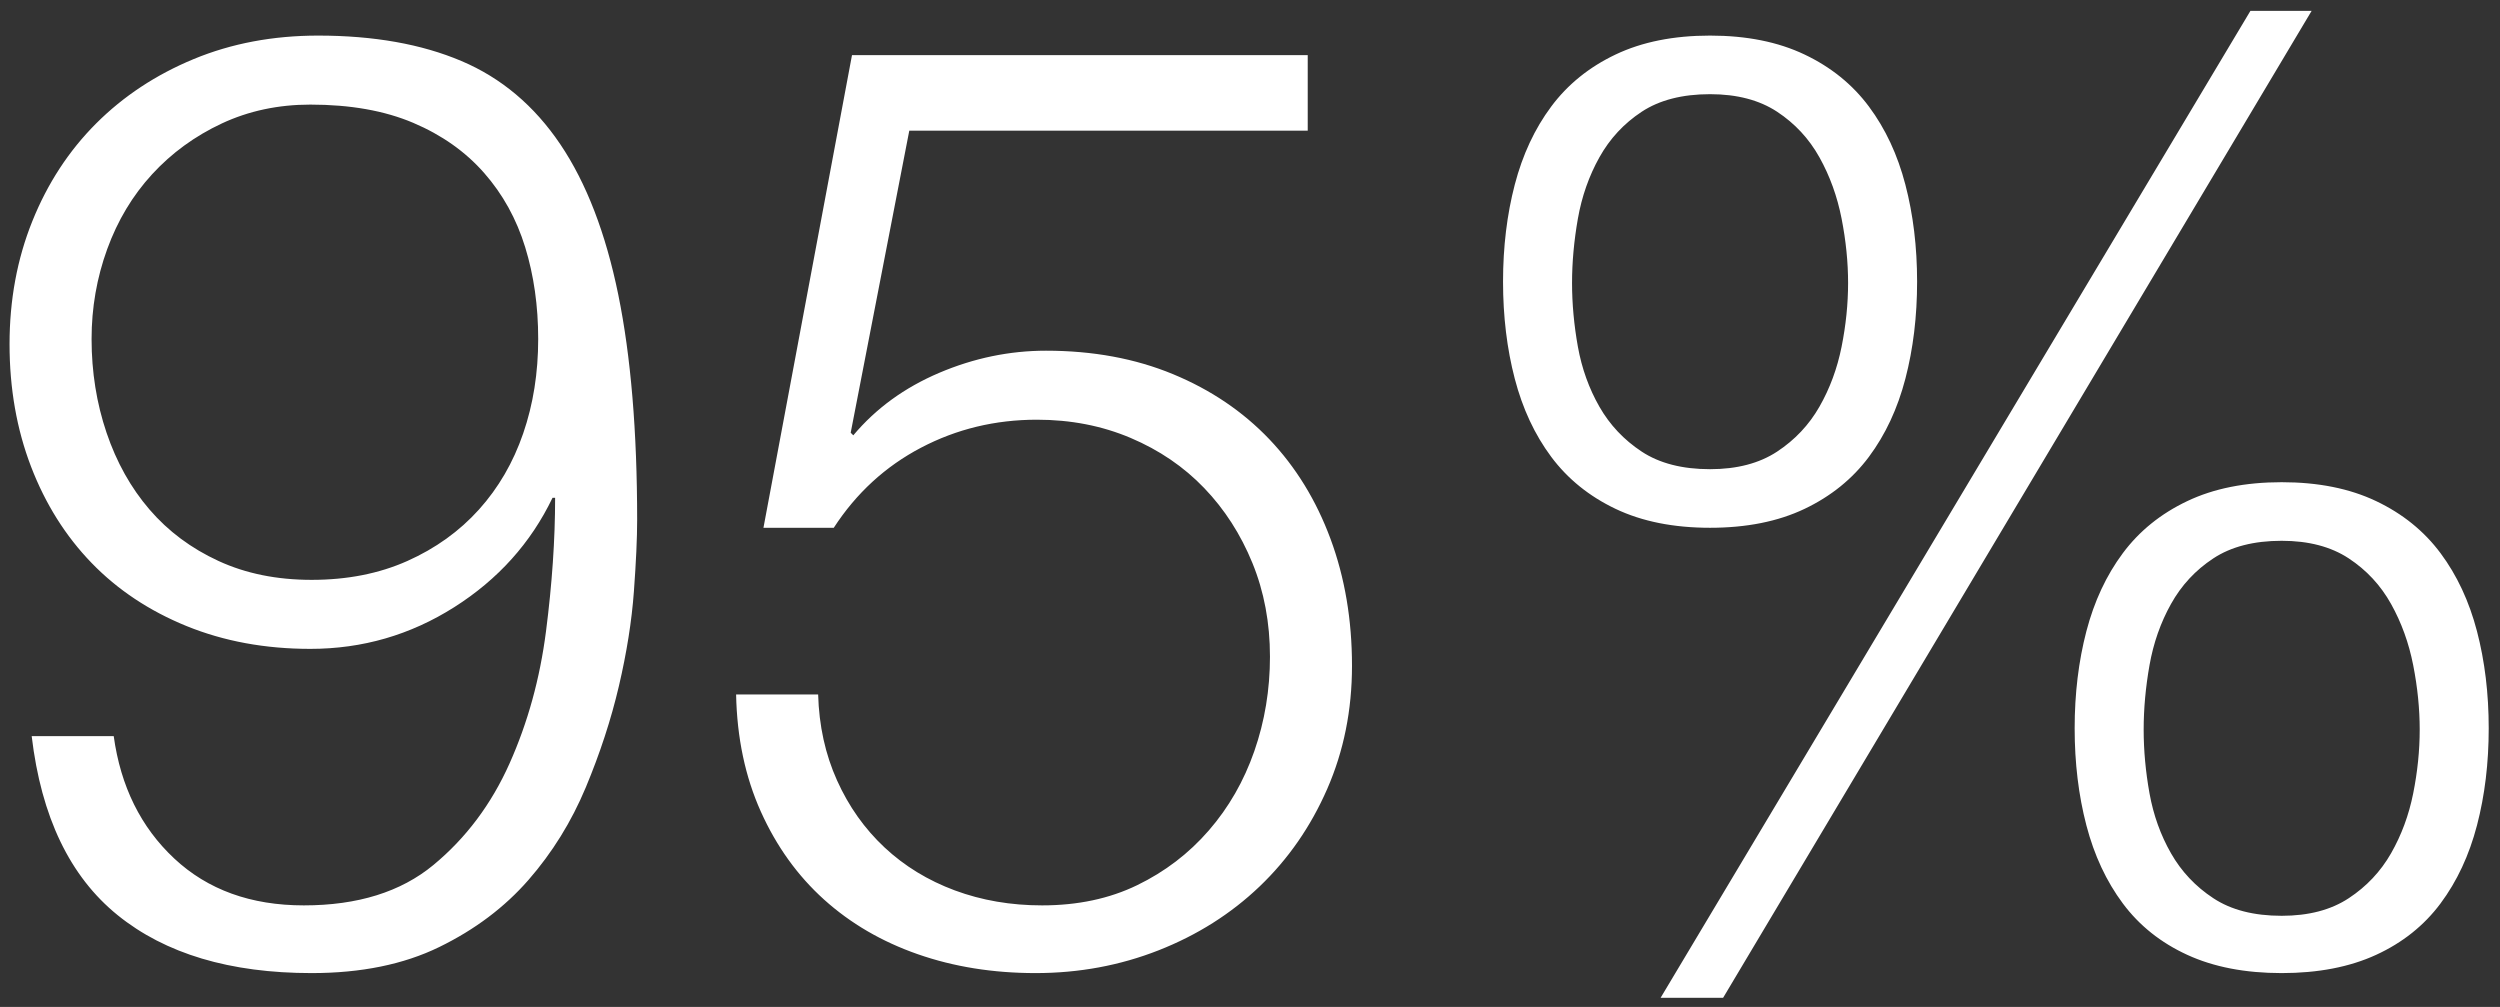 <?xml version="1.0" encoding="UTF-8"?>
<svg width="144px" height="58px" viewBox="0 0 144 58" version="1.1" xmlns="http://www.w3.org/2000/svg" xmlns:xlink="http://www.w3.org/1999/xlink">
    <rect x="0" y="0" width="144" height="58" fill="#333333" stroke="none"/>
    <title>95%</title>
    <g id="Spectrum_Static_Infographic" stroke="none" stroke-width="1" fill="none" fill-rule="evenodd">
        <g transform="translate(-968, -2876)" fill="#FFFFFF" fill-rule="nonzero" id="Investment">
            <g transform="translate(0, 2683)">
                <g id="Group-4" transform="translate(765, 193.625)">
                    <path d="M220.95,55.425 C223.8,55.425 226.25,54.925 228.3,53.925 C230.35,52.925 232.062,51.638 233.438,50.062 C234.812,48.487 235.912,46.712 236.738,44.737 C237.562,42.763 238.2,40.812 238.65,38.888 C239.1,36.962 239.387,35.15 239.512,33.45 C239.637,31.75 239.7,30.375 239.7,29.325 C239.7,24.225 239.338,19.9 238.613,16.35 C237.887,12.8 236.775,9.912 235.275,7.688 C233.775,5.463 231.875,3.862 229.575,2.888 C227.275,1.913 224.525,1.425 221.325,1.425 C218.725,1.425 216.338,1.875 214.162,2.775 C211.988,3.675 210.113,4.912 208.537,6.487 C206.963,8.062 205.738,9.938 204.863,12.113 C203.988,14.287 203.55,16.65 203.55,19.2 C203.55,21.75 203.963,24.1 204.787,26.25 C205.613,28.4 206.775,30.25 208.275,31.8 C209.775,33.35 211.6,34.562 213.75,35.438 C215.9,36.312 218.275,36.75 220.875,36.75 C223.875,36.75 226.637,35.95 229.162,34.35 C231.688,32.75 233.575,30.65 234.825,28.05 L234.975,28.05 C234.975,30.45 234.8,33.013 234.45,35.737 C234.1,38.462 233.4,41 232.35,43.35 C231.3,45.7 229.838,47.65 227.963,49.2 C226.088,50.75 223.6,51.525 220.5,51.525 C217.45,51.525 214.963,50.625 213.037,48.825 C211.113,47.025 209.95,44.675 209.55,41.775 L204.825,41.775 C205.375,46.425 207.025,49.862 209.775,52.087 C212.525,54.312 216.25,55.425 220.95,55.425 Z M220.95,32.775 C218.95,32.775 217.162,32.413 215.588,31.688 C214.012,30.962 212.688,29.975 211.613,28.725 C210.537,27.475 209.713,26 209.137,24.3 C208.562,22.6 208.275,20.8 208.275,18.9 C208.275,17.1 208.575,15.375 209.175,13.725 C209.775,12.075 210.637,10.637 211.762,9.412 C212.887,8.188 214.225,7.213 215.775,6.487 C217.325,5.763 219.025,5.4 220.875,5.4 C223.175,5.4 225.15,5.75 226.8,6.45 C228.45,7.15 229.812,8.113 230.887,9.338 C231.963,10.562 232.75,11.988 233.25,13.613 C233.75,15.238 234,17 234,18.9 C234,20.85 233.713,22.663 233.137,24.337 C232.562,26.012 231.713,27.475 230.588,28.725 C229.463,29.975 228.088,30.962 226.463,31.688 C224.838,32.413 223,32.775 220.95,32.775 Z M262.65,55.425 C265.15,55.425 267.512,54.987 269.738,54.112 C271.962,53.237 273.9,52.013 275.55,50.438 C277.2,48.862 278.5,46.987 279.45,44.812 C280.4,42.638 280.875,40.275 280.875,37.725 C280.875,35.075 280.462,32.638 279.637,30.413 C278.812,28.188 277.637,26.275 276.113,24.675 C274.587,23.075 272.738,21.825 270.562,20.925 C268.387,20.025 265.95,19.575 263.25,19.575 C261.15,19.575 259.1,20 257.1,20.85 C255.1,21.7 253.45,22.9 252.15,24.45 L252,24.3 L255.375,6.9 L278.325,6.9 L278.325,2.55 L252.075,2.55 L246.975,29.775 L251.025,29.775 C252.325,27.775 254,26.238 256.05,25.163 C258.1,24.087 260.325,23.55 262.725,23.55 C264.675,23.55 266.475,23.9 268.125,24.6 C269.775,25.3 271.188,26.262 272.363,27.488 C273.538,28.712 274.462,30.15 275.137,31.8 C275.812,33.45 276.15,35.25 276.15,37.2 C276.15,39.1 275.85,40.913 275.25,42.638 C274.65,44.362 273.775,45.888 272.625,47.212 C271.475,48.538 270.1,49.587 268.5,50.362 C266.9,51.138 265.075,51.525 263.025,51.525 C261.225,51.525 259.55,51.237 258,50.663 C256.45,50.087 255.1,49.263 253.95,48.188 C252.8,47.112 251.887,45.825 251.213,44.325 C250.537,42.825 250.175,41.175 250.125,39.375 L245.4,39.375 C245.45,41.875 245.925,44.125 246.825,46.125 C247.725,48.125 248.938,49.812 250.463,51.188 C251.988,52.562 253.787,53.612 255.863,54.337 C257.938,55.062 260.2,55.425 262.65,55.425 Z M302.25,56.85 L336.15,0 L332.625,0 L298.65,56.85 L302.25,56.85 Z M301.5,29.775 C303.6,29.775 305.413,29.413 306.938,28.688 C308.462,27.962 309.7,26.962 310.65,25.688 C311.6,24.413 312.3,22.913 312.75,21.188 C313.2,19.462 313.425,17.6 313.425,15.6 C313.425,13.6 313.2,11.738 312.75,10.012 C312.3,8.287 311.6,6.787 310.65,5.513 C309.7,4.237 308.462,3.237 306.938,2.513 C305.413,1.788 303.6,1.425 301.5,1.425 C299.4,1.425 297.587,1.788 296.062,2.513 C294.538,3.237 293.3,4.237 292.35,5.513 C291.4,6.787 290.7,8.287 290.25,10.012 C289.8,11.738 289.575,13.6 289.575,15.6 C289.575,17.6 289.8,19.462 290.25,21.188 C290.7,22.913 291.4,24.413 292.35,25.688 C293.3,26.962 294.538,27.962 296.062,28.688 C297.587,29.413 299.4,29.775 301.5,29.775 Z M301.5,26.4 C299.9,26.4 298.587,26.062 297.562,25.387 C296.538,24.712 295.725,23.85 295.125,22.8 C294.525,21.75 294.113,20.6 293.887,19.35 C293.663,18.1 293.55,16.875 293.55,15.675 C293.55,14.475 293.663,13.238 293.887,11.963 C294.113,10.688 294.525,9.512 295.125,8.438 C295.725,7.362 296.538,6.487 297.562,5.812 C298.587,5.138 299.9,4.8 301.5,4.8 C303.05,4.8 304.337,5.138 305.363,5.812 C306.387,6.487 307.2,7.362 307.8,8.438 C308.4,9.512 308.825,10.688 309.075,11.963 C309.325,13.238 309.45,14.475 309.45,15.675 C309.45,16.875 309.325,18.1 309.075,19.35 C308.825,20.6 308.4,21.75 307.8,22.8 C307.2,23.85 306.387,24.712 305.363,25.387 C304.337,26.062 303.05,26.4 301.5,26.4 Z M334.425,55.425 C336.525,55.425 338.337,55.075 339.863,54.375 C341.387,53.675 342.625,52.688 343.575,51.413 C344.525,50.138 345.225,48.638 345.675,46.913 C346.125,45.188 346.35,43.325 346.35,41.325 C346.35,39.325 346.125,37.462 345.675,35.737 C345.225,34.013 344.525,32.513 343.575,31.238 C342.625,29.962 341.387,28.962 339.863,28.238 C338.337,27.512 336.525,27.15 334.425,27.15 C332.325,27.15 330.512,27.512 328.988,28.238 C327.462,28.962 326.225,29.962 325.275,31.238 C324.325,32.513 323.625,34.013 323.175,35.737 C322.725,37.462 322.5,39.325 322.5,41.325 C322.5,43.325 322.725,45.188 323.175,46.913 C323.625,48.638 324.325,50.138 325.275,51.413 C326.225,52.688 327.462,53.675 328.988,54.375 C330.512,55.075 332.325,55.425 334.425,55.425 Z M334.425,52.125 C332.825,52.125 331.512,51.788 330.488,51.112 C329.462,50.438 328.65,49.575 328.05,48.525 C327.45,47.475 327.038,46.325 326.812,45.075 C326.587,43.825 326.475,42.6 326.475,41.4 C326.475,40.2 326.587,38.962 326.812,37.688 C327.038,36.413 327.45,35.237 328.05,34.163 C328.65,33.087 329.462,32.212 330.488,31.538 C331.512,30.863 332.825,30.525 334.425,30.525 C335.975,30.525 337.262,30.863 338.288,31.538 C339.312,32.212 340.125,33.087 340.725,34.163 C341.325,35.237 341.75,36.413 342,37.688 C342.25,38.962 342.375,40.2 342.375,41.4 C342.375,42.6 342.25,43.825 342,45.075 C341.75,46.325 341.325,47.475 340.725,48.525 C340.125,49.575 339.312,50.438 338.288,51.112 C337.262,51.788 335.975,52.125 334.425,52.125 Z" id="95%"></path>
                </g>
            </g>
        </g>
    </g>
</svg>
